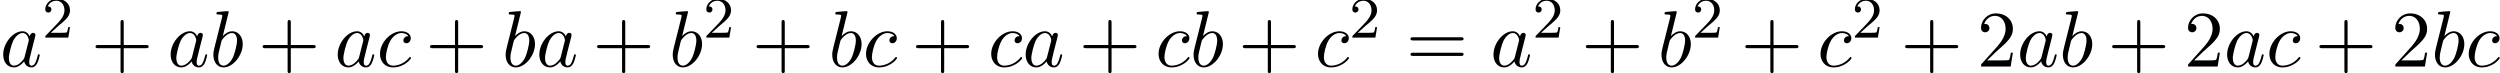 <?xml version='1.0' encoding='UTF-8'?>
<!-- This file was generated by dvisvgm 2.13.3 -->
<svg version='1.1' xmlns='http://www.w3.org/2000/svg' xmlns:xlink='http://www.w3.org/1999/xlink' width='341.719pt' height='10.004pt' viewBox='70.735 59.647 341.719 10.004'>
<defs>
<path id='g2-43' d='M4.462-2.509H7.505C7.658-2.509 7.865-2.509 7.865-2.727S7.658-2.945 7.505-2.945H4.462V-6C4.462-6.153 4.462-6.36 4.244-6.36S4.025-6.153 4.025-6V-2.945H.971C.818-2.945 .611-2.945 .611-2.727S.818-2.509 .971-2.509H4.025V.545C4.025 .698 4.025 .905 4.244 .905S4.462 .698 4.462 .545V-2.509Z'/>
<path id='g2-50' d='M1.385-.84L2.542-1.964C4.244-3.469 4.898-4.058 4.898-5.149C4.898-6.393 3.916-7.265 2.585-7.265C1.353-7.265 .545-6.262 .545-5.291C.545-4.68 1.091-4.68 1.124-4.68C1.309-4.68 1.691-4.811 1.691-5.258C1.691-5.542 1.495-5.825 1.113-5.825C1.025-5.825 1.004-5.825 .971-5.815C1.222-6.524 1.811-6.927 2.444-6.927C3.436-6.927 3.905-6.044 3.905-5.149C3.905-4.276 3.36-3.415 2.76-2.738L.665-.404C.545-.284 .545-.262 .545 0H4.593L4.898-1.898H4.625C4.571-1.571 4.495-1.091 4.385-.927C4.309-.84 3.589-.84 3.349-.84H1.385Z'/>
<path id='g2-61' d='M7.495-3.567C7.658-3.567 7.865-3.567 7.865-3.785S7.658-4.004 7.505-4.004H.971C.818-4.004 .611-4.004 .611-3.785S.818-3.567 .982-3.567H7.495ZM7.505-1.451C7.658-1.451 7.865-1.451 7.865-1.669S7.658-1.887 7.495-1.887H.982C.818-1.887 .611-1.887 .611-1.669S.818-1.451 .971-1.451H7.505Z'/>
<path id='g0-97' d='M4.069-4.124C3.873-4.527 3.556-4.822 3.065-4.822C1.789-4.822 .436-3.218 .436-1.625C.436-.6 1.036 .12 1.887 .12C2.105 .12 2.651 .076 3.305-.698C3.393-.24 3.775 .12 4.298 .12C4.68 .12 4.931-.131 5.105-.48C5.291-.873 5.433-1.538 5.433-1.56C5.433-1.669 5.335-1.669 5.302-1.669C5.193-1.669 5.182-1.625 5.149-1.473C4.964-.764 4.767-.12 4.32-.12C4.025-.12 3.993-.404 3.993-.622C3.993-.862 4.015-.949 4.135-1.429C4.255-1.887 4.276-1.996 4.375-2.411L4.767-3.938C4.844-4.244 4.844-4.265 4.844-4.309C4.844-4.495 4.713-4.604 4.527-4.604C4.265-4.604 4.102-4.364 4.069-4.124ZM3.36-1.298C3.305-1.102 3.305-1.08 3.142-.895C2.662-.295 2.215-.12 1.909-.12C1.364-.12 1.211-.72 1.211-1.145C1.211-1.691 1.56-3.033 1.811-3.535C2.149-4.178 2.64-4.582 3.076-4.582C3.785-4.582 3.938-3.687 3.938-3.622S3.916-3.491 3.905-3.436L3.36-1.298Z'/>
<path id='g0-98' d='M2.607-7.451C2.607-7.462 2.607-7.571 2.465-7.571C2.215-7.571 1.418-7.484 1.135-7.462C1.047-7.451 .927-7.44 .927-7.244C.927-7.113 1.025-7.113 1.189-7.113C1.713-7.113 1.735-7.036 1.735-6.927C1.735-6.851 1.636-6.48 1.582-6.251L.687-2.695C.556-2.149 .513-1.975 .513-1.593C.513-.556 1.091 .12 1.898 .12C3.185 .12 4.527-1.505 4.527-3.076C4.527-4.069 3.949-4.822 3.076-4.822C2.575-4.822 2.127-4.505 1.8-4.167L2.607-7.451ZM1.582-3.327C1.647-3.567 1.647-3.589 1.745-3.709C2.28-4.418 2.771-4.582 3.055-4.582C3.447-4.582 3.742-4.255 3.742-3.556C3.742-2.913 3.382-1.658 3.185-1.244C2.825-.513 2.324-.12 1.898-.12C1.527-.12 1.167-.415 1.167-1.222C1.167-1.429 1.167-1.636 1.342-2.324L1.582-3.327Z'/>
<path id='g0-99' d='M4.32-4.145C4.145-4.145 3.993-4.145 3.84-3.993C3.665-3.829 3.644-3.644 3.644-3.567C3.644-3.305 3.84-3.185 4.047-3.185C4.364-3.185 4.658-3.447 4.658-3.884C4.658-4.418 4.145-4.822 3.371-4.822C1.898-4.822 .447-3.262 .447-1.724C.447-.742 1.08 .12 2.215 .12C3.775 .12 4.691-1.036 4.691-1.167C4.691-1.233 4.625-1.309 4.56-1.309C4.505-1.309 4.484-1.287 4.418-1.2C3.556-.12 2.367-.12 2.236-.12C1.549-.12 1.255-.655 1.255-1.309C1.255-1.756 1.473-2.815 1.844-3.491C2.182-4.113 2.782-4.582 3.382-4.582C3.753-4.582 4.167-4.44 4.32-4.145Z'/>
<path id='g1-50' d='M2.248-1.626C2.375-1.745 2.71-2.008 2.837-2.12C3.332-2.574 3.802-3.013 3.802-3.738C3.802-4.686 3.005-5.3 2.008-5.3C1.052-5.3 .422-4.575 .422-3.866C.422-3.475 .733-3.419 .845-3.419C1.012-3.419 1.259-3.539 1.259-3.842C1.259-4.256 .861-4.256 .765-4.256C.996-4.838 1.53-5.037 1.921-5.037C2.662-5.037 3.045-4.407 3.045-3.738C3.045-2.909 2.463-2.303 1.522-1.339L.518-.303C.422-.215 .422-.199 .422 0H3.571L3.802-1.427H3.555C3.531-1.267 3.467-.869 3.371-.717C3.324-.654 2.718-.654 2.59-.654H1.172L2.248-1.626Z'/>
</defs>
<g id='page1'>
<use x='70.735' y='68.742' xlink:href='#g0-97'/>
<use x='76.501' y='64.783' xlink:href='#g1-50'/>
<use x='83.186' y='68.742' xlink:href='#g2-43'/>
<use x='93.623' y='68.742' xlink:href='#g0-97'/>
<use x='99.389' y='68.742' xlink:href='#g0-98'/>
<use x='106.023' y='68.742' xlink:href='#g2-43'/>
<use x='116.461' y='68.742' xlink:href='#g0-97'/>
<use x='122.227' y='68.742' xlink:href='#g0-99'/>
<use x='128.9' y='68.742' xlink:href='#g2-43'/>
<use x='139.337' y='68.742' xlink:href='#g0-98'/>
<use x='144.019' y='68.742' xlink:href='#g0-97'/>
<use x='151.738' y='68.742' xlink:href='#g2-43'/>
<use x='162.175' y='68.742' xlink:href='#g0-98'/>
<use x='166.857' y='64.783' xlink:href='#g1-50'/>
<use x='173.541' y='68.742' xlink:href='#g2-43'/>
<use x='183.978' y='68.742' xlink:href='#g0-98'/>
<use x='188.66' y='68.742' xlink:href='#g0-99'/>
<use x='195.333' y='68.742' xlink:href='#g2-43'/>
<use x='205.771' y='68.742' xlink:href='#g0-99'/>
<use x='210.492' y='68.742' xlink:href='#g0-97'/>
<use x='218.21' y='68.742' xlink:href='#g2-43'/>
<use x='228.647' y='68.742' xlink:href='#g0-99'/>
<use x='233.368' y='68.742' xlink:href='#g0-98'/>
<use x='240.002' y='68.742' xlink:href='#g2-43'/>
<use x='250.44' y='68.742' xlink:href='#g0-99'/>
<use x='255.161' y='64.783' xlink:href='#g1-50'/>
<use x='262.923' y='68.742' xlink:href='#g2-61'/>
<use x='274.438' y='68.742' xlink:href='#g0-97'/>
<use x='280.205' y='64.783' xlink:href='#g1-50'/>
<use x='286.889' y='68.742' xlink:href='#g2-43'/>
<use x='297.326' y='68.742' xlink:href='#g0-98'/>
<use x='302.008' y='64.783' xlink:href='#g1-50'/>
<use x='308.693' y='68.742' xlink:href='#g2-43'/>
<use x='319.13' y='68.742' xlink:href='#g0-99'/>
<use x='323.851' y='64.783' xlink:href='#g1-50'/>
<use x='330.535' y='68.742' xlink:href='#g2-43'/>
<use x='340.973' y='68.742' xlink:href='#g2-50'/>
<use x='346.427' y='68.742' xlink:href='#g0-97'/>
<use x='352.194' y='68.742' xlink:href='#g0-98'/>
<use x='358.828' y='68.742' xlink:href='#g2-43'/>
<use x='369.265' y='68.742' xlink:href='#g2-50'/>
<use x='374.719' y='68.742' xlink:href='#g0-97'/>
<use x='380.486' y='68.742' xlink:href='#g0-99'/>
<use x='387.159' y='68.742' xlink:href='#g2-43'/>
<use x='397.596' y='68.742' xlink:href='#g2-50'/>
<use x='403.051' y='68.742' xlink:href='#g0-98'/>
<use x='407.732' y='68.742' xlink:href='#g0-99'/>
</g>
</svg><!--Rendered by QuickLaTeX.com-->